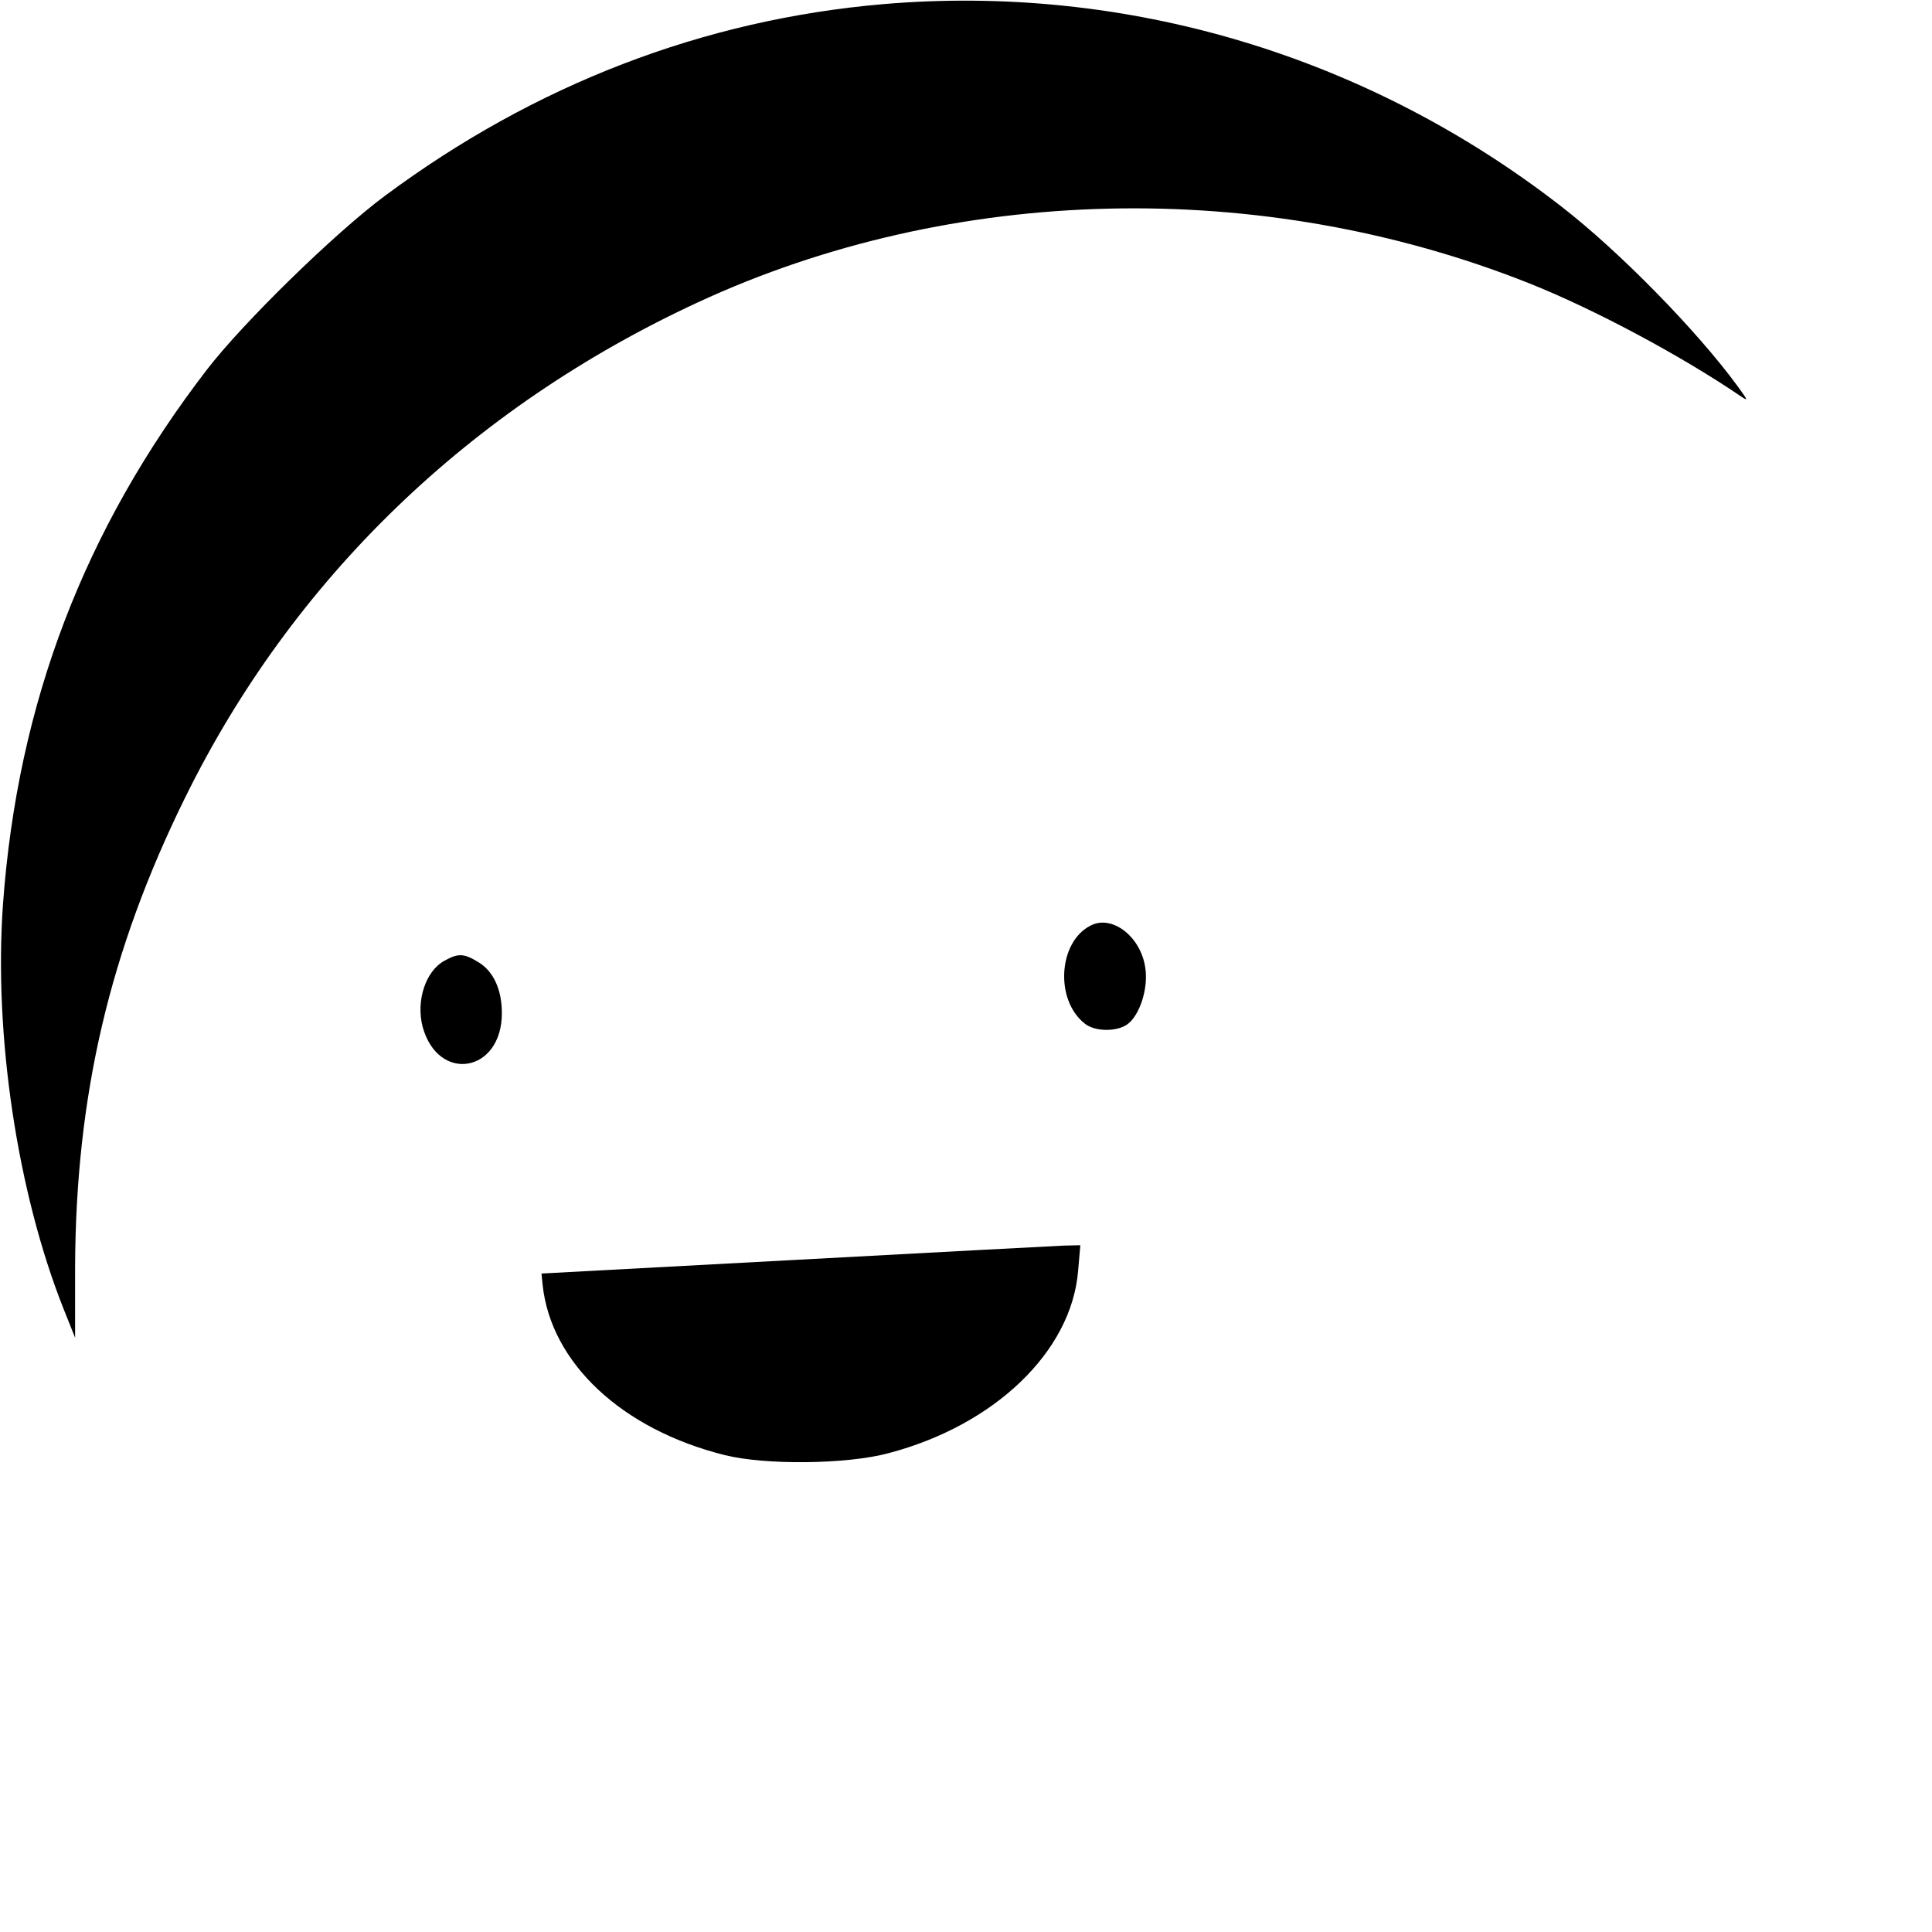 <?xml version="1.0" standalone="no"?>
<!DOCTYPE svg PUBLIC "-//W3C//DTD SVG 20010904//EN"
 "http://www.w3.org/TR/2001/REC-SVG-20010904/DTD/svg10.dtd">
<svg version="1.0" xmlns="http://www.w3.org/2000/svg"
 width="512pt" height="512pt" viewBox="0 0 512 512"
 preserveAspectRatio="xMidYMid meet">
<g transform="translate(0,512) scale(0.1,-0.1)"
fill="#000000" stroke="none">
<path d="M2340 5109 c-476 -41 -923 -213 -1320 -508 -132 -98 -375 -335 -472
-461 -325 -423 -501 -883 -540 -1415 -25 -347 38 -766 161 -1075 l30 -75 0
188 c2 453 91 836 291 1242 285 580 755 1034 1360 1314 676 313 1494 332 2203
50 171 -68 401 -191 557 -297 24 -16 24 -16 -4 23 -108 148 -314 358 -466 476
-516 402 -1156 593 -1800 538z"/>
<path d="M2890 2667 c-85 -43 -95 -196 -16 -259 26 -22 84 -23 113 -3 33 23
57 96 48 151 -12 82 -88 141 -145 111z"/>
<path d="M1178 2574 c-50 -27 -76 -106 -58 -175 41 -150 210 -122 210 36 0 62
-22 111 -62 135 -39 24 -54 24 -90 4z"/>
<path d="M2105 1781 l-670 -36 3 -30 c22 -207 210 -383 482 -451 107 -27 324
-25 435 5 281 74 484 269 502 482 l6 69 -44 -1 c-24 -1 -345 -18 -714 -38z"/>
</g>
</svg>
